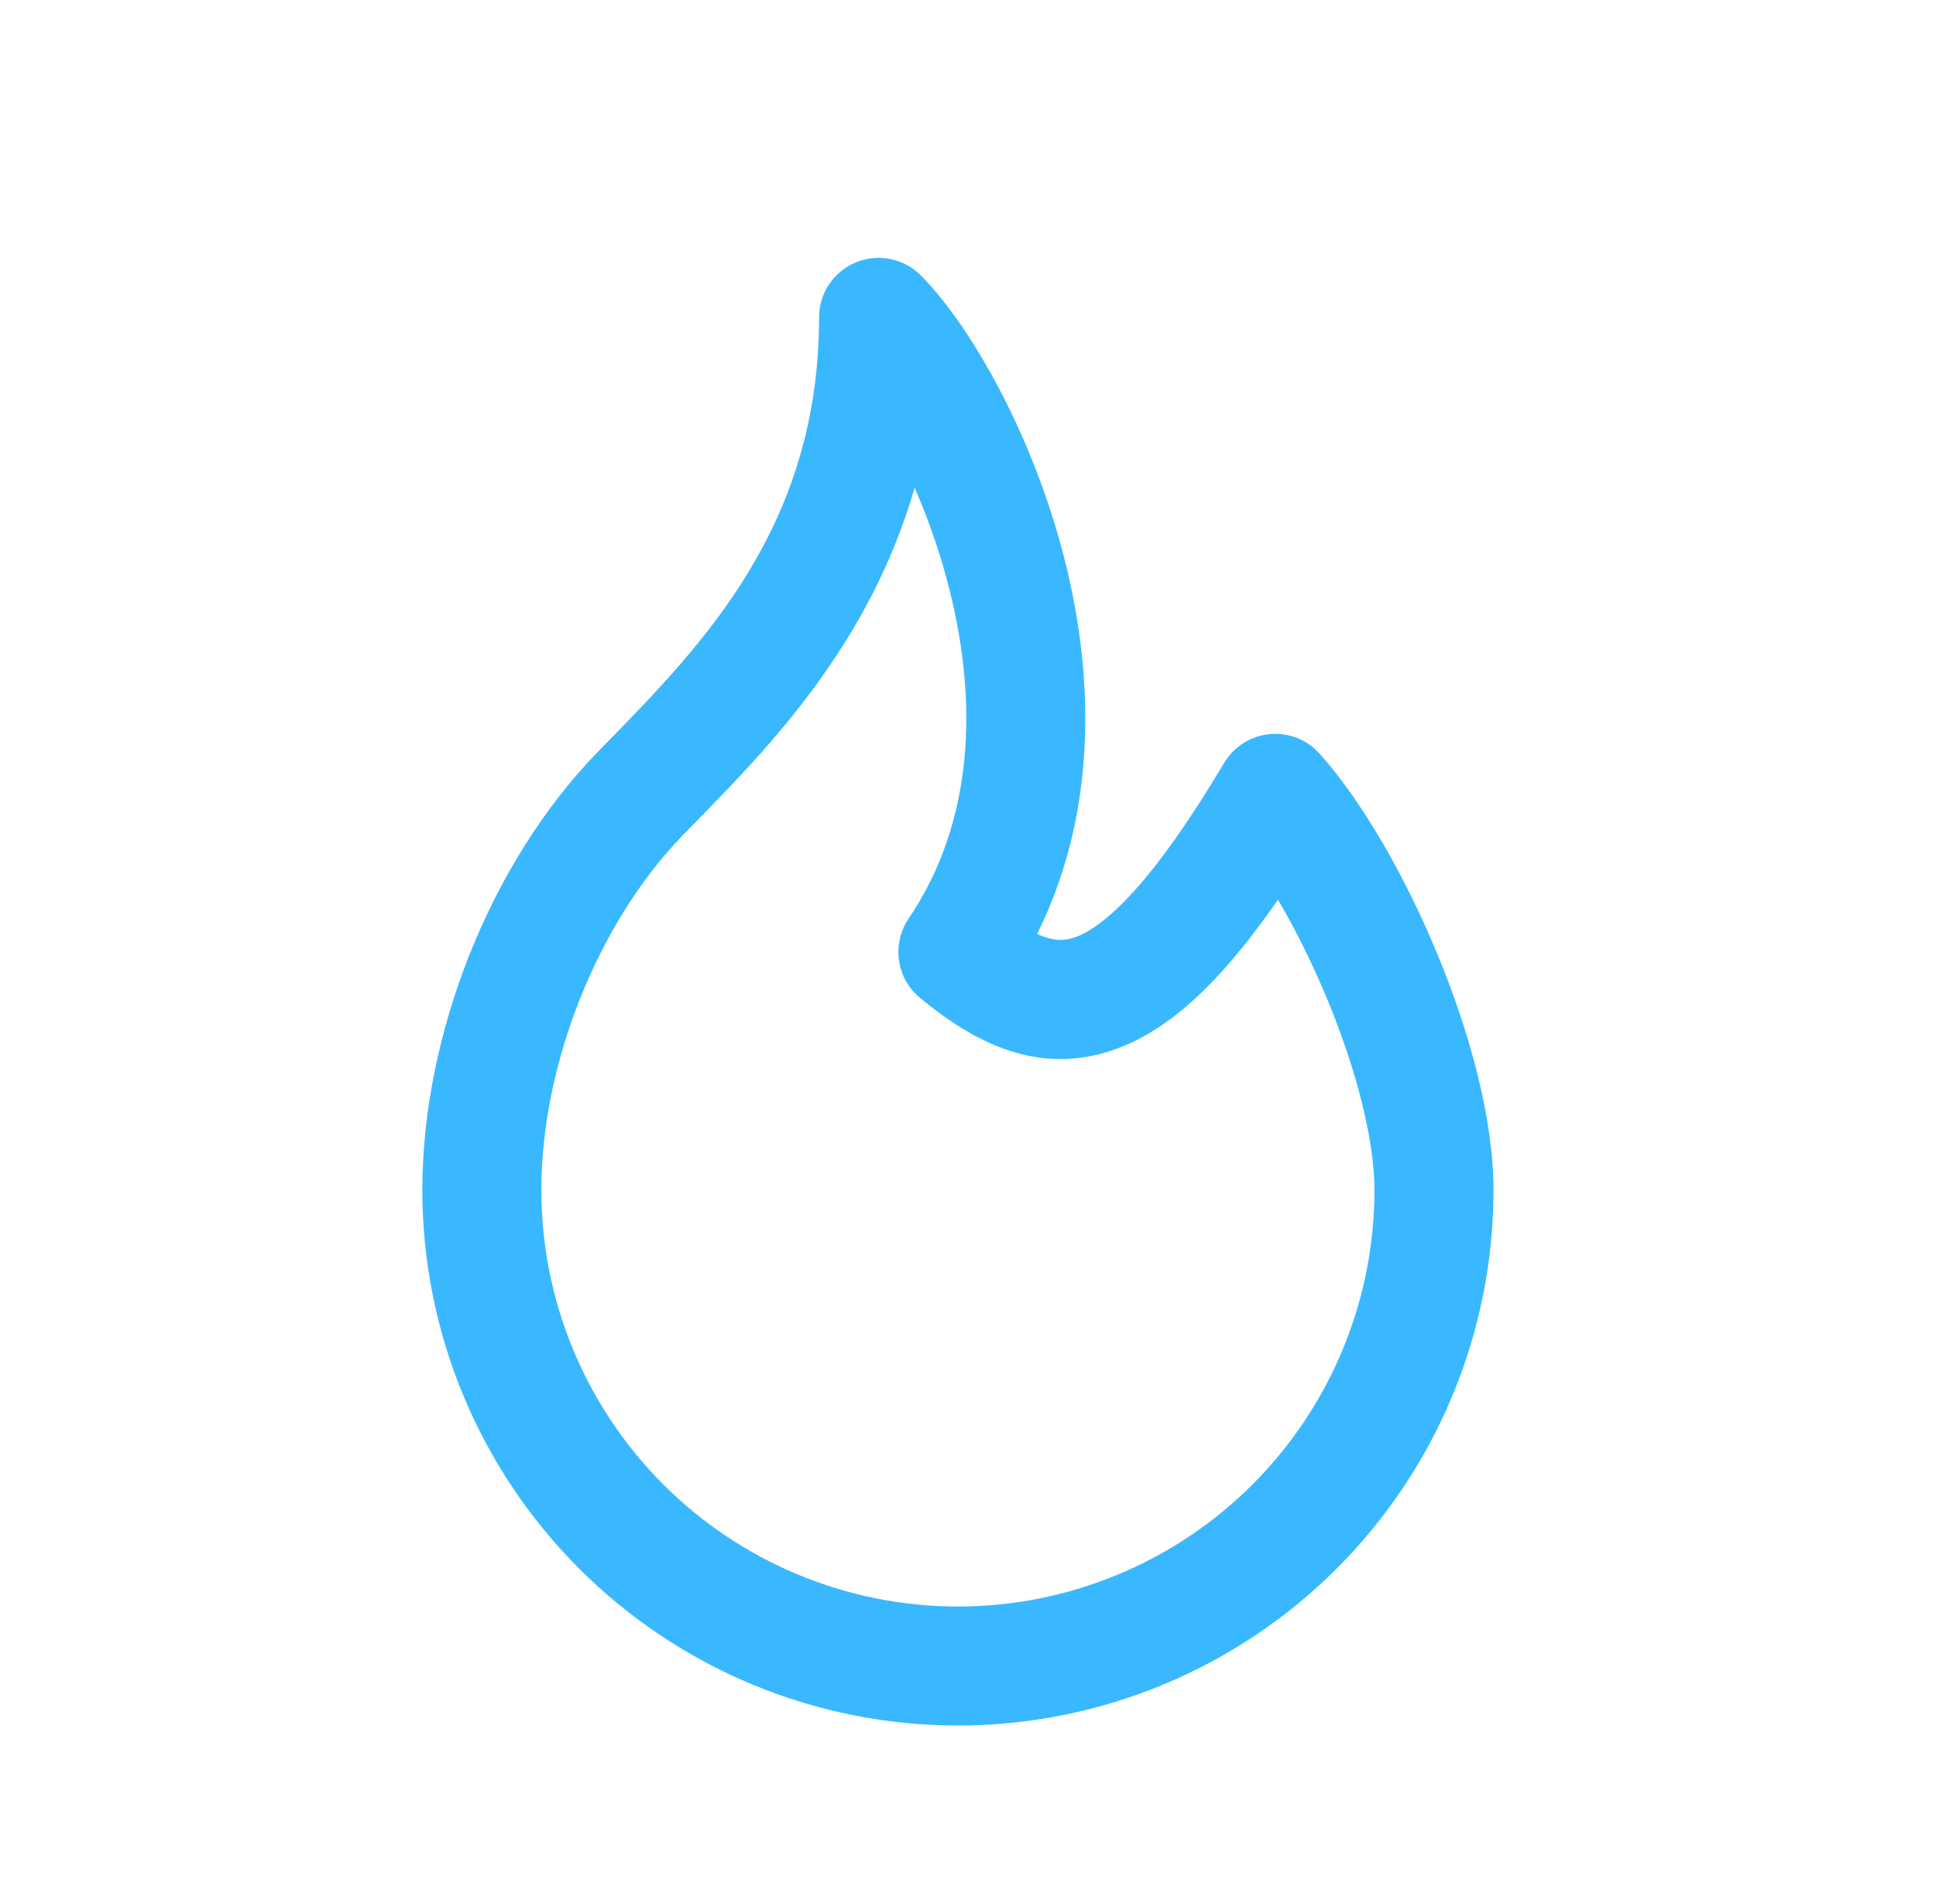 <svg width="61" height="60" viewBox="0 0 61 60" fill="none" xmlns="http://www.w3.org/2000/svg">
<path fill-rule="evenodd" clip-rule="evenodd" d="M26.964 8.268C27.665 7.978 28.471 8.138 29.008 8.674C30.553 10.219 32.565 13.7 33.564 17.709C34.449 21.261 34.612 25.532 32.678 29.432C33.229 29.684 33.599 29.647 33.945 29.509C34.36 29.343 34.959 28.943 35.765 28.045C36.564 27.154 37.487 25.861 38.571 24.041C38.876 23.527 39.408 23.19 40.003 23.134C40.598 23.077 41.185 23.307 41.582 23.753C42.952 25.292 44.3 27.667 45.3 30.093C46.297 32.508 47.057 35.232 47.057 37.5C47.057 41.975 45.279 46.268 42.114 49.432C38.95 52.597 34.657 54.375 30.182 54.375C25.706 54.375 21.414 52.597 18.249 49.432C15.085 46.268 13.307 41.975 13.307 37.5C13.307 32.632 15.418 27.207 18.838 23.692L18.839 23.691C18.928 23.6 19.017 23.509 19.107 23.417C22.164 20.286 25.807 16.555 25.807 10C25.807 9.242 26.264 8.558 26.964 8.268ZM28.819 15.367C27.393 20.315 24.198 23.578 21.896 25.928C21.77 26.057 21.646 26.184 21.526 26.308C18.815 29.093 17.057 33.568 17.057 37.5C17.057 40.981 18.44 44.319 20.901 46.781C23.363 49.242 26.701 50.625 30.182 50.625C33.663 50.625 37.001 49.242 39.463 46.781C41.924 44.319 43.307 40.981 43.307 37.5C43.307 35.938 42.747 33.737 41.834 31.523C41.358 30.37 40.816 29.284 40.266 28.352C39.679 29.199 39.112 29.93 38.557 30.549C37.541 31.682 36.486 32.532 35.337 32.991C32.773 34.016 30.635 32.808 28.987 31.445C28.243 30.83 28.088 29.75 28.628 28.95C30.72 25.854 30.791 22.09 29.925 18.616C29.632 17.44 29.243 16.343 28.819 15.367Z" fill="#39B8FF"/>
</svg>
